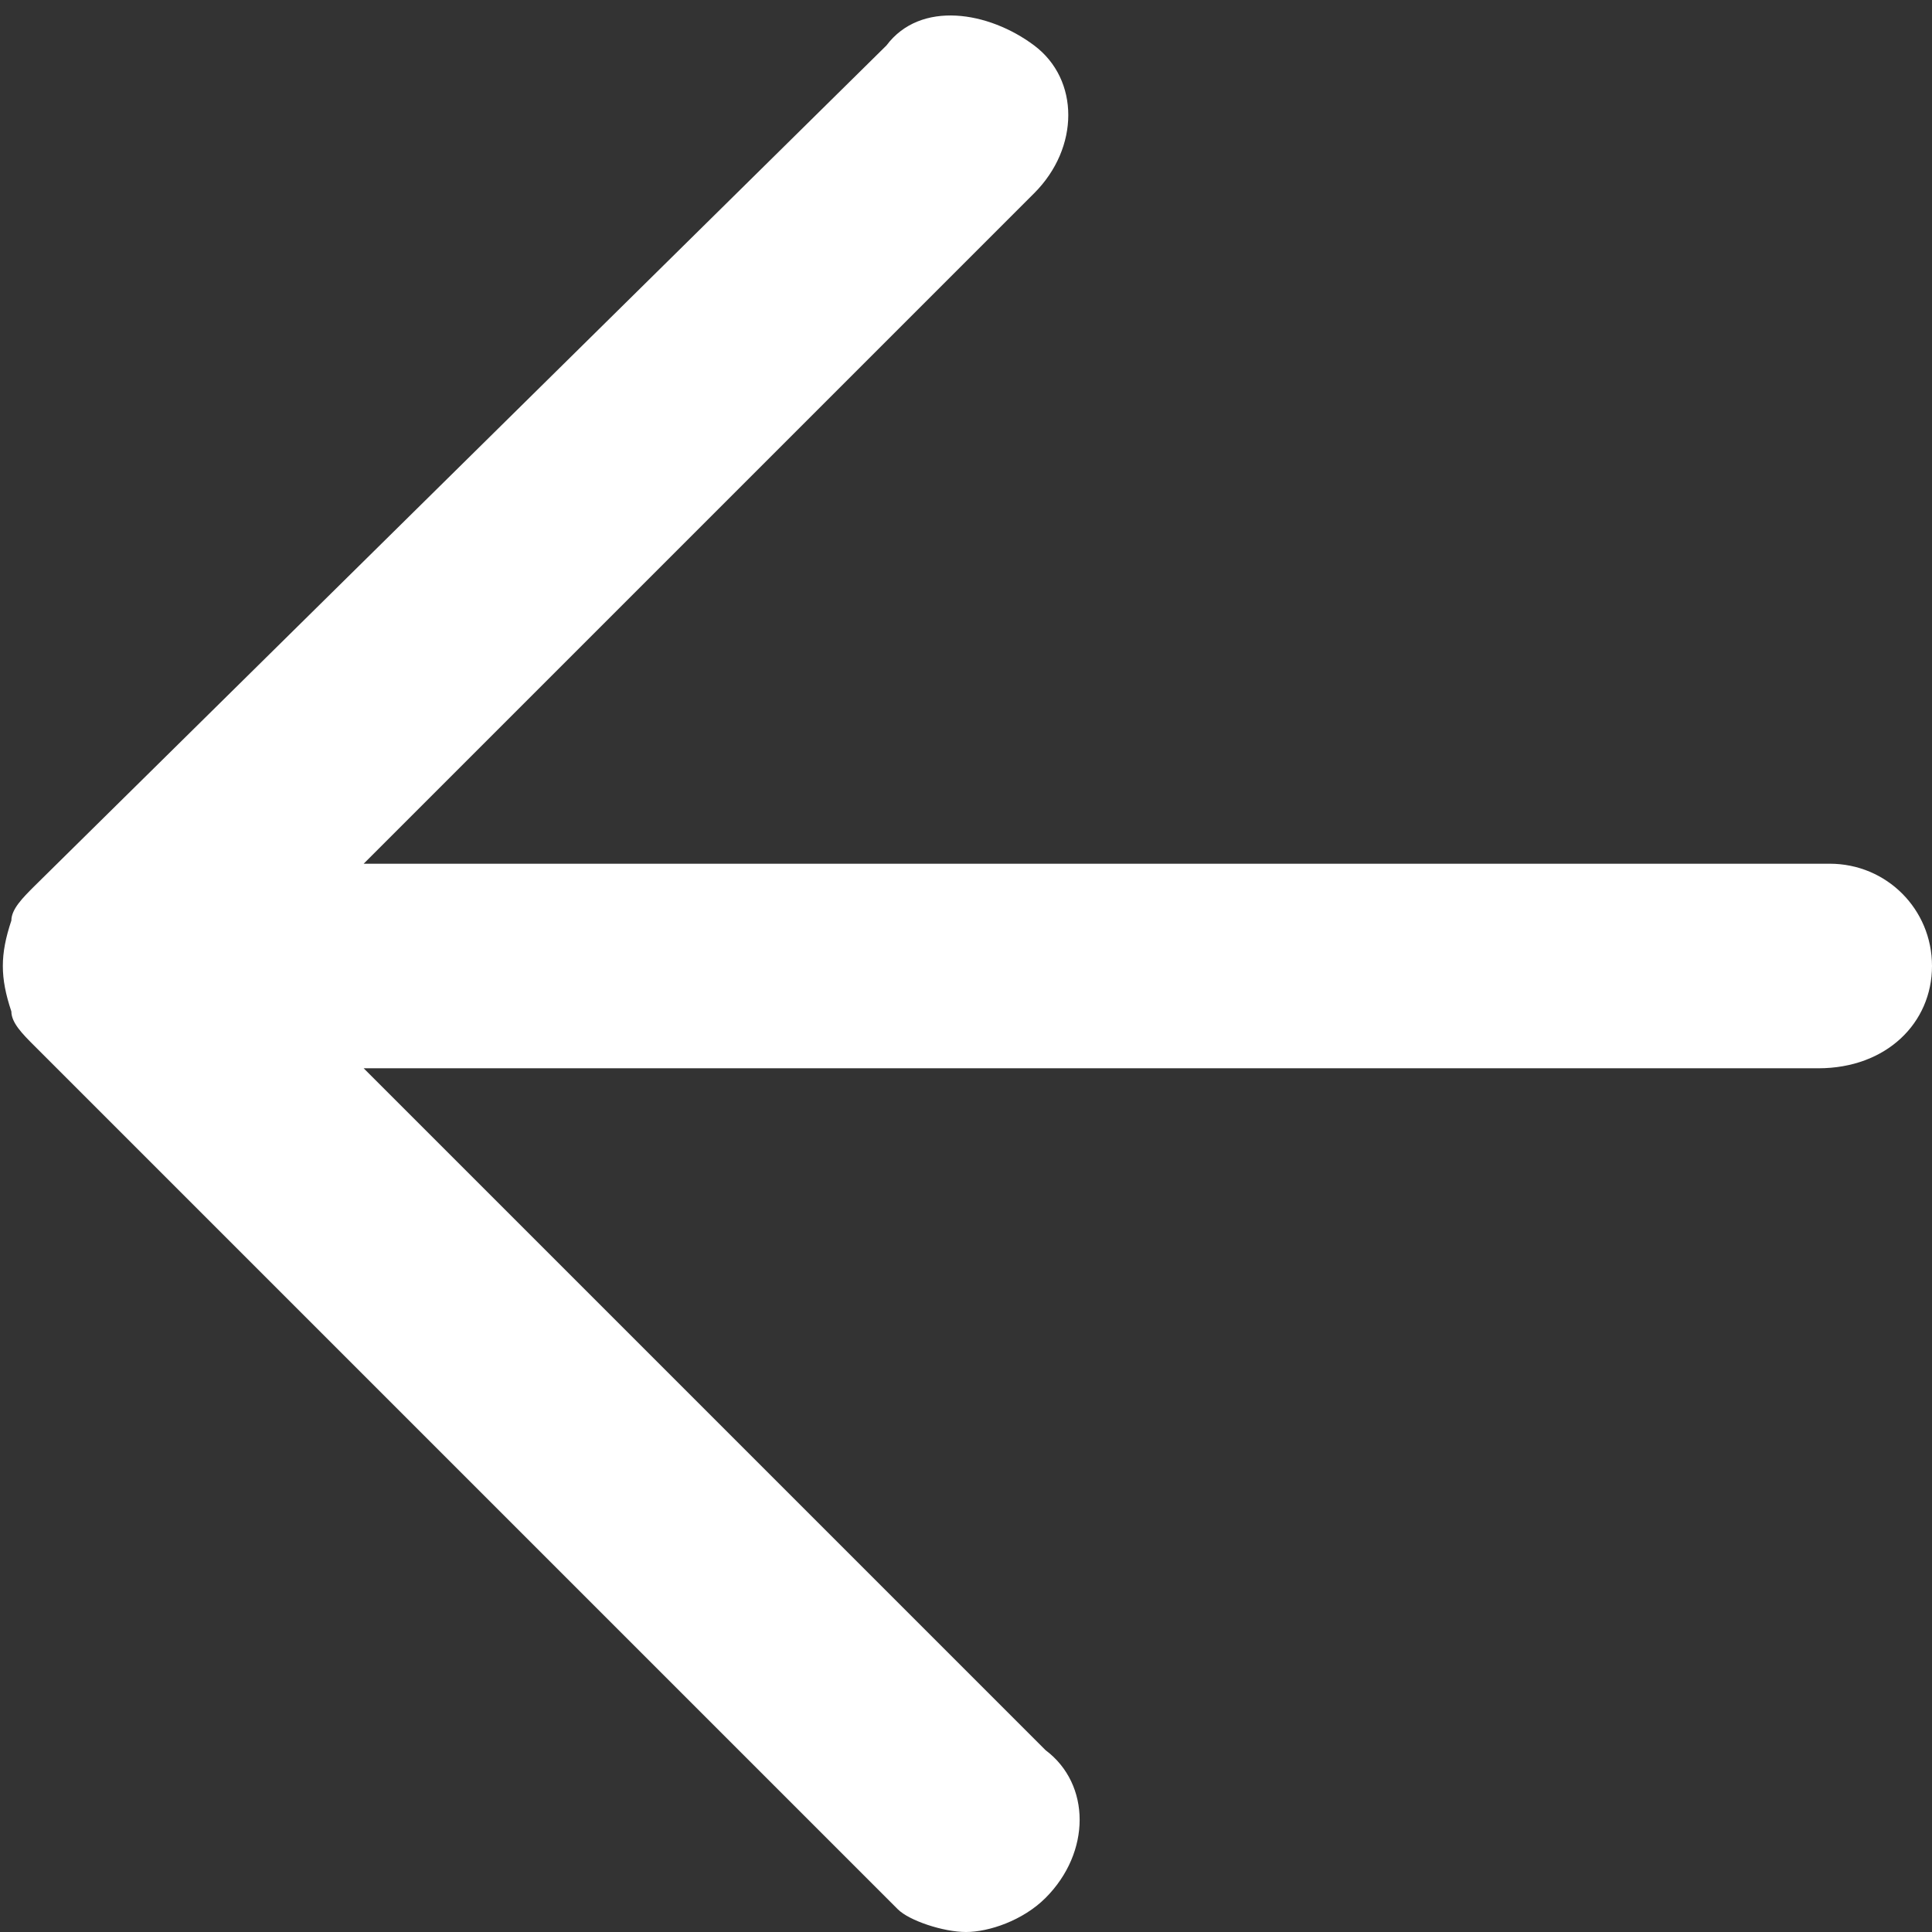 <?xml version="1.0" encoding="utf-8"?>
<!-- Generator: Adobe Illustrator 25.1.0, SVG Export Plug-In . SVG Version: 6.00 Build 0)  -->
<svg version="1.1" id="Réteg_1" xmlns="http://www.w3.org/2000/svg" xmlns:xlink="http://www.w3.org/1999/xlink" x="0px" y="0px"
	 viewBox="0 0 17 17" style="enable-background:new 0 0 17 17;" xml:space="preserve">
<rect x="0" y="0" width="17" height="17" fill="#333333" stroke="none"/>
<style type="text/css">
	.st0{fill:#FFFFFF;}
</style>
<path class="st0" d="M16.1,7.6H3.2l5.9-5.9c0.4-0.4,0.4-1,0-1.3s-1-0.4-1.3,0L0.3,7.8C0.2,7.9,0.1,8,0.1,8.1C0,8.4,0,8.6,0.1,8.9
	c0,0.1,0.1,0.2,0.2,0.3l7.6,7.6C8,16.9,8.3,17,8.5,17c0.2,0,0.5-0.1,0.7-0.3c0.4-0.4,0.4-1,0-1.3L3.2,9.4h12.8C16.6,9.4,17,9,17,8.5
	S16.6,7.6,16.1,7.6z"/>
</svg>
